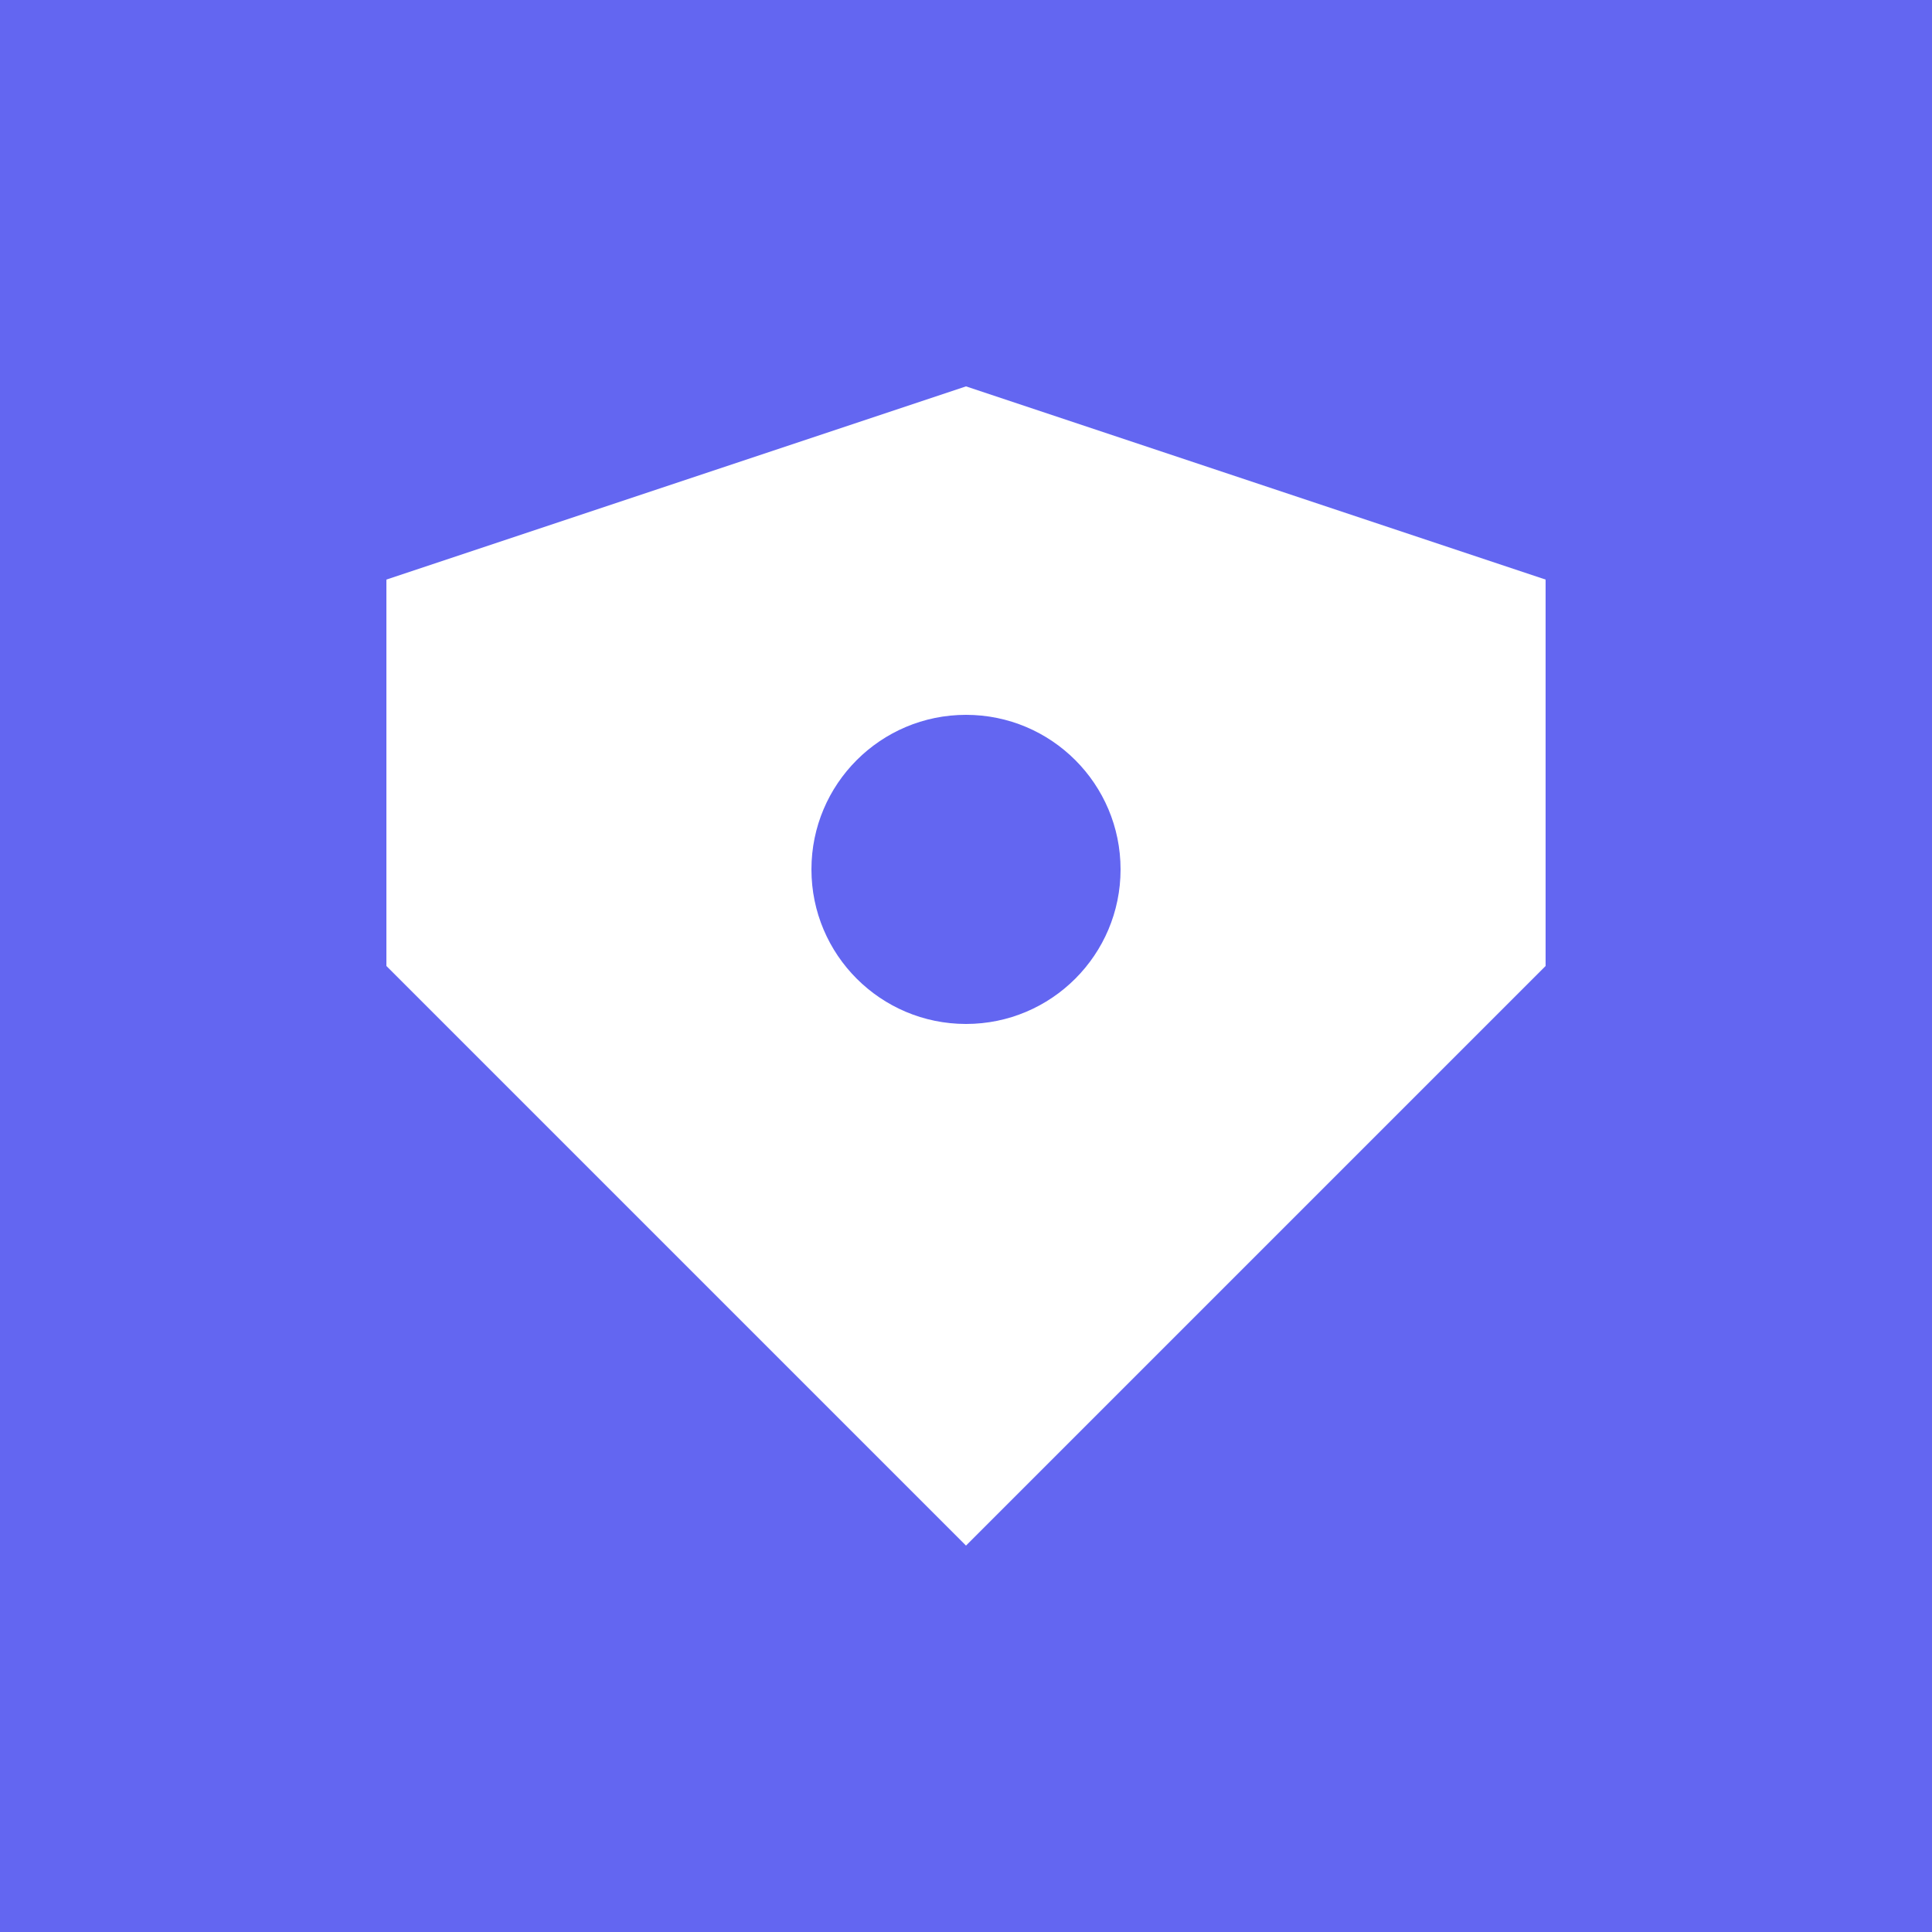 <svg xmlns="http://www.w3.org/2000/svg" viewBox="0 0 100 100">
  <rect width="100" height="100" fill="#6366f1"/>
  <path d="M20 30 L50 20 L80 30 L80 50 L50 80 L20 50 Z" fill="white"/>
  <circle cx="50" cy="45" r="8" fill="#6366f1"/>
</svg>